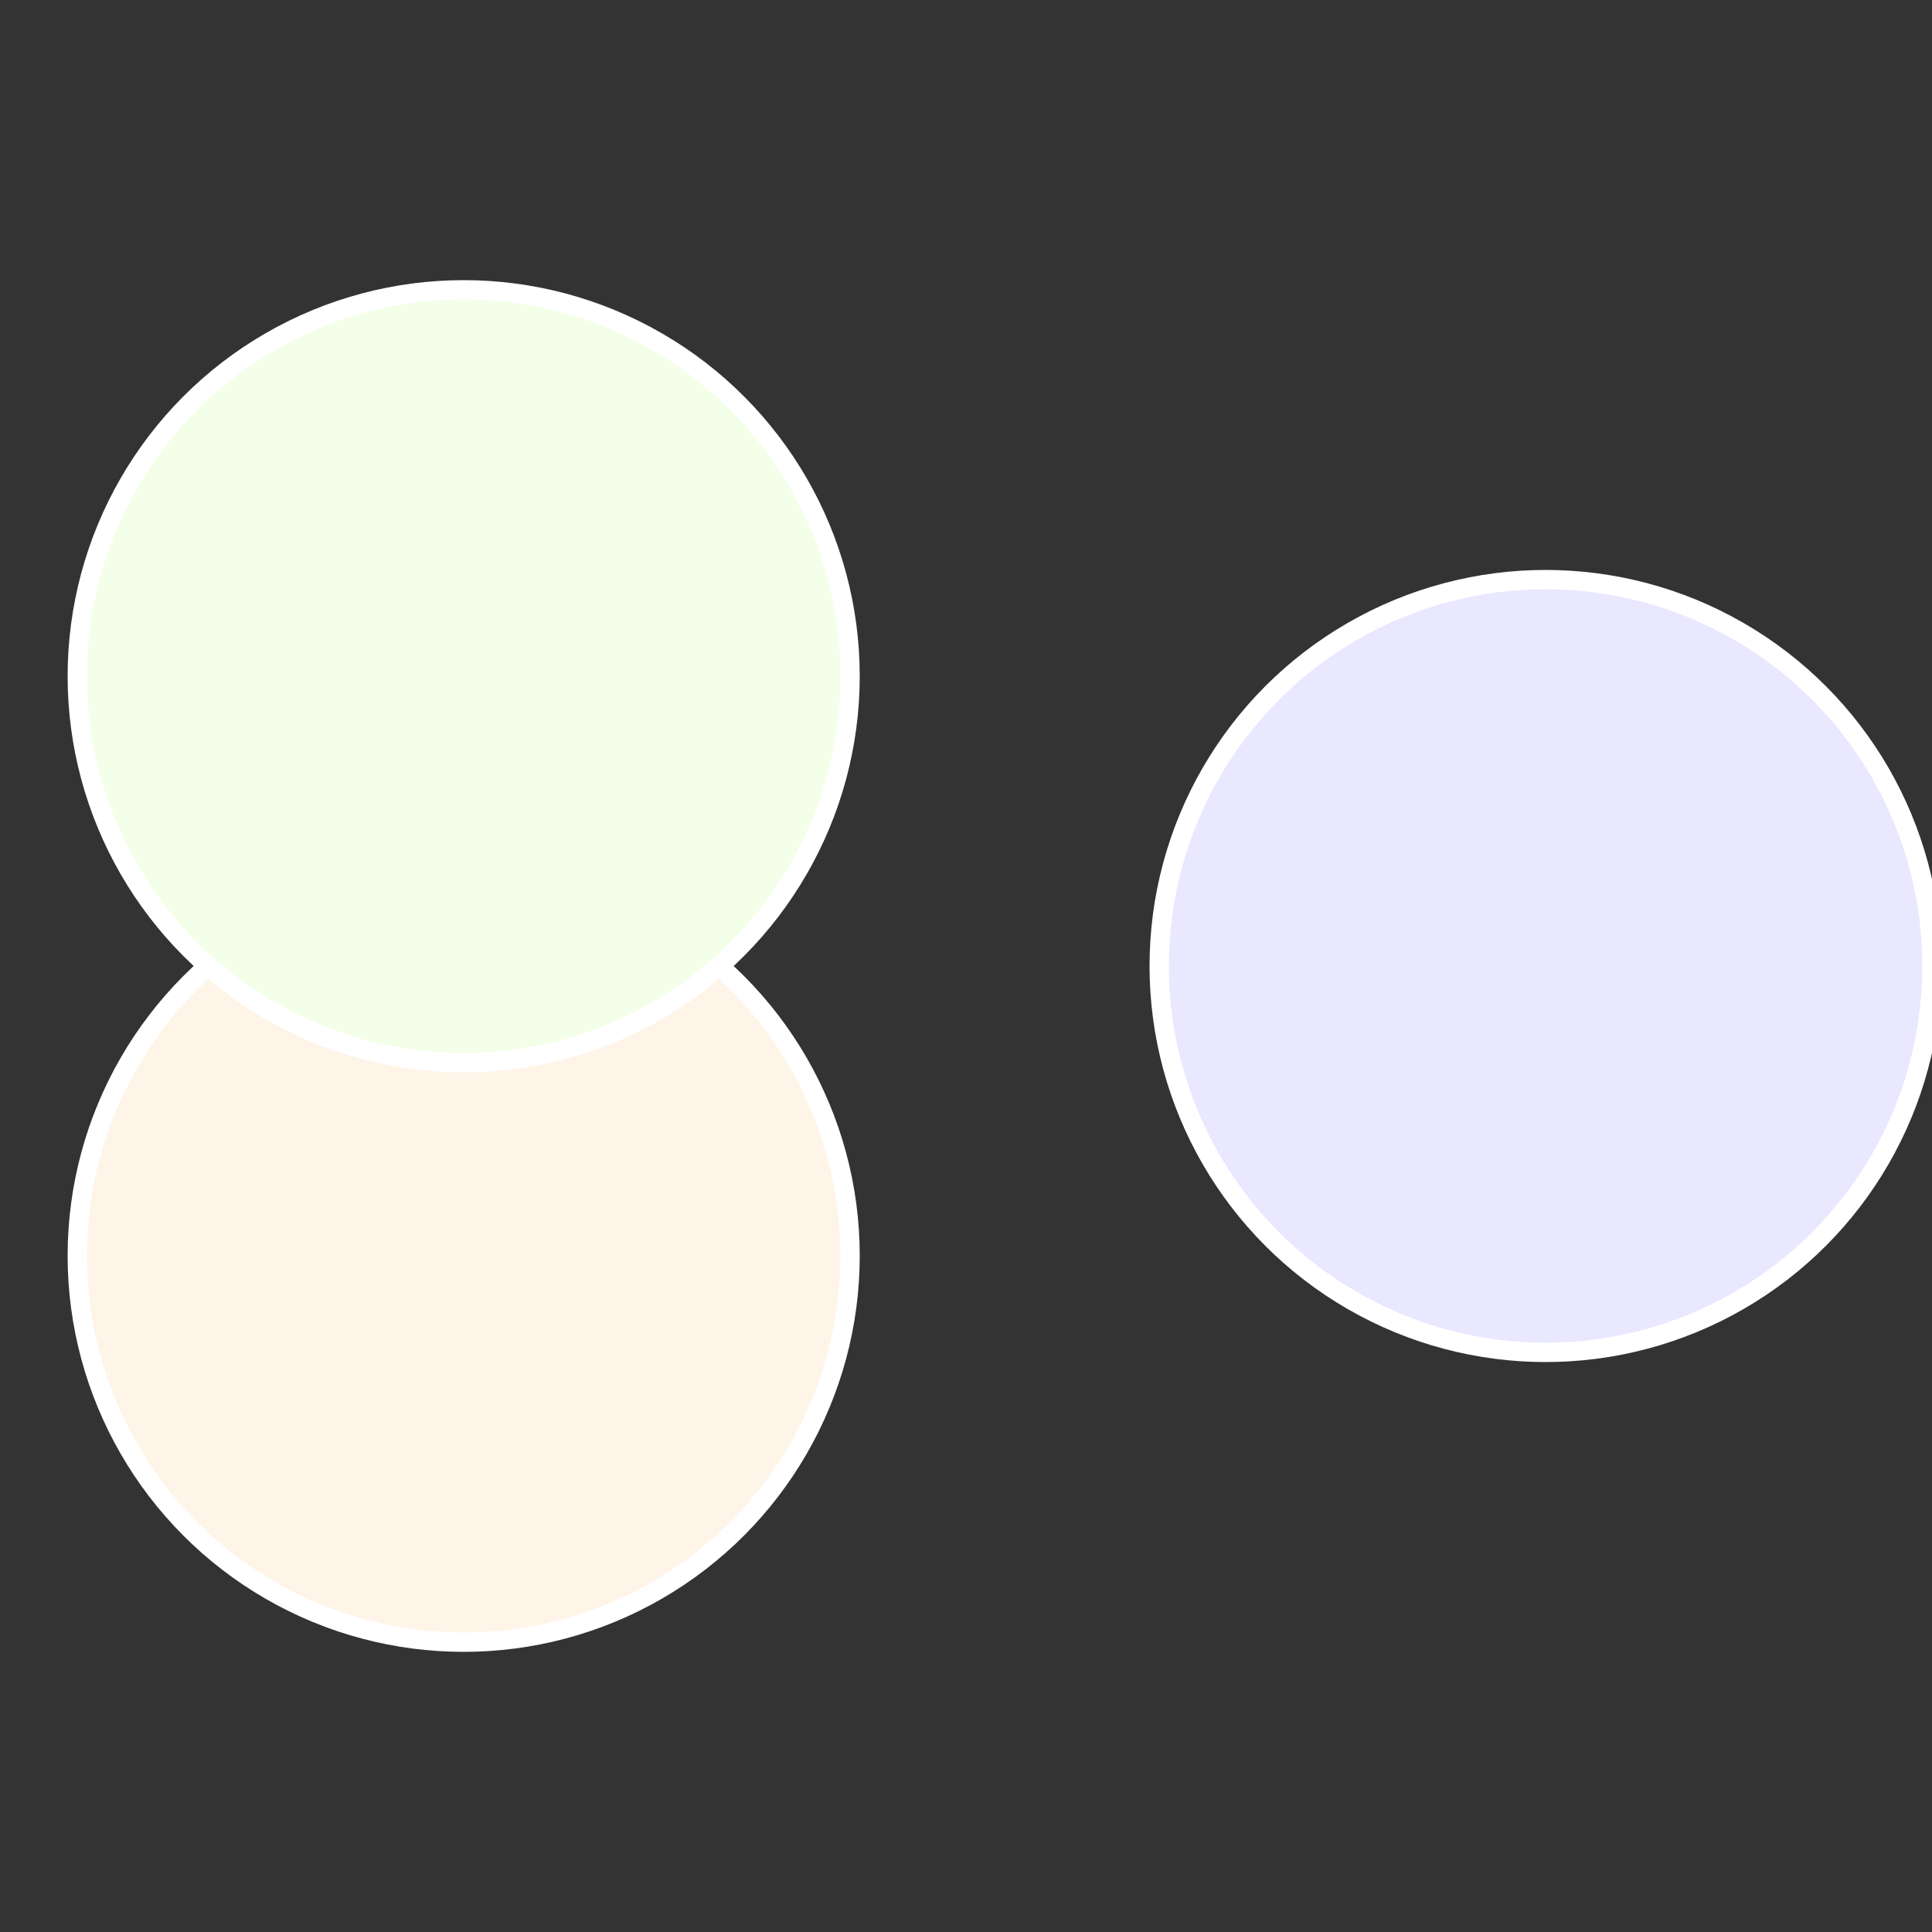 <?xml version="1.0" standalone="no"?>
<svg width="500" height="500" viewBox="-1 -1 2 2" xmlns="http://www.w3.org/2000/svg">
 
                <rect x="-1" y="-1" width="2" height="2" fill="#333333" stroke="none"/>
 
                <circle cx="0.6" cy="0" r="0.4" fill="#e9e8ff" stroke="#fff" stroke-width="1%" />
             
                <circle cx="-0.52" cy="0.3" r="0.4" fill="#fff4e8" stroke="#fff" stroke-width="1%" />
             
                <circle cx="-0.52" cy="-0.3" r="0.4" fill="#f3ffe8" stroke="#fff" stroke-width="1%" />
            </svg>
